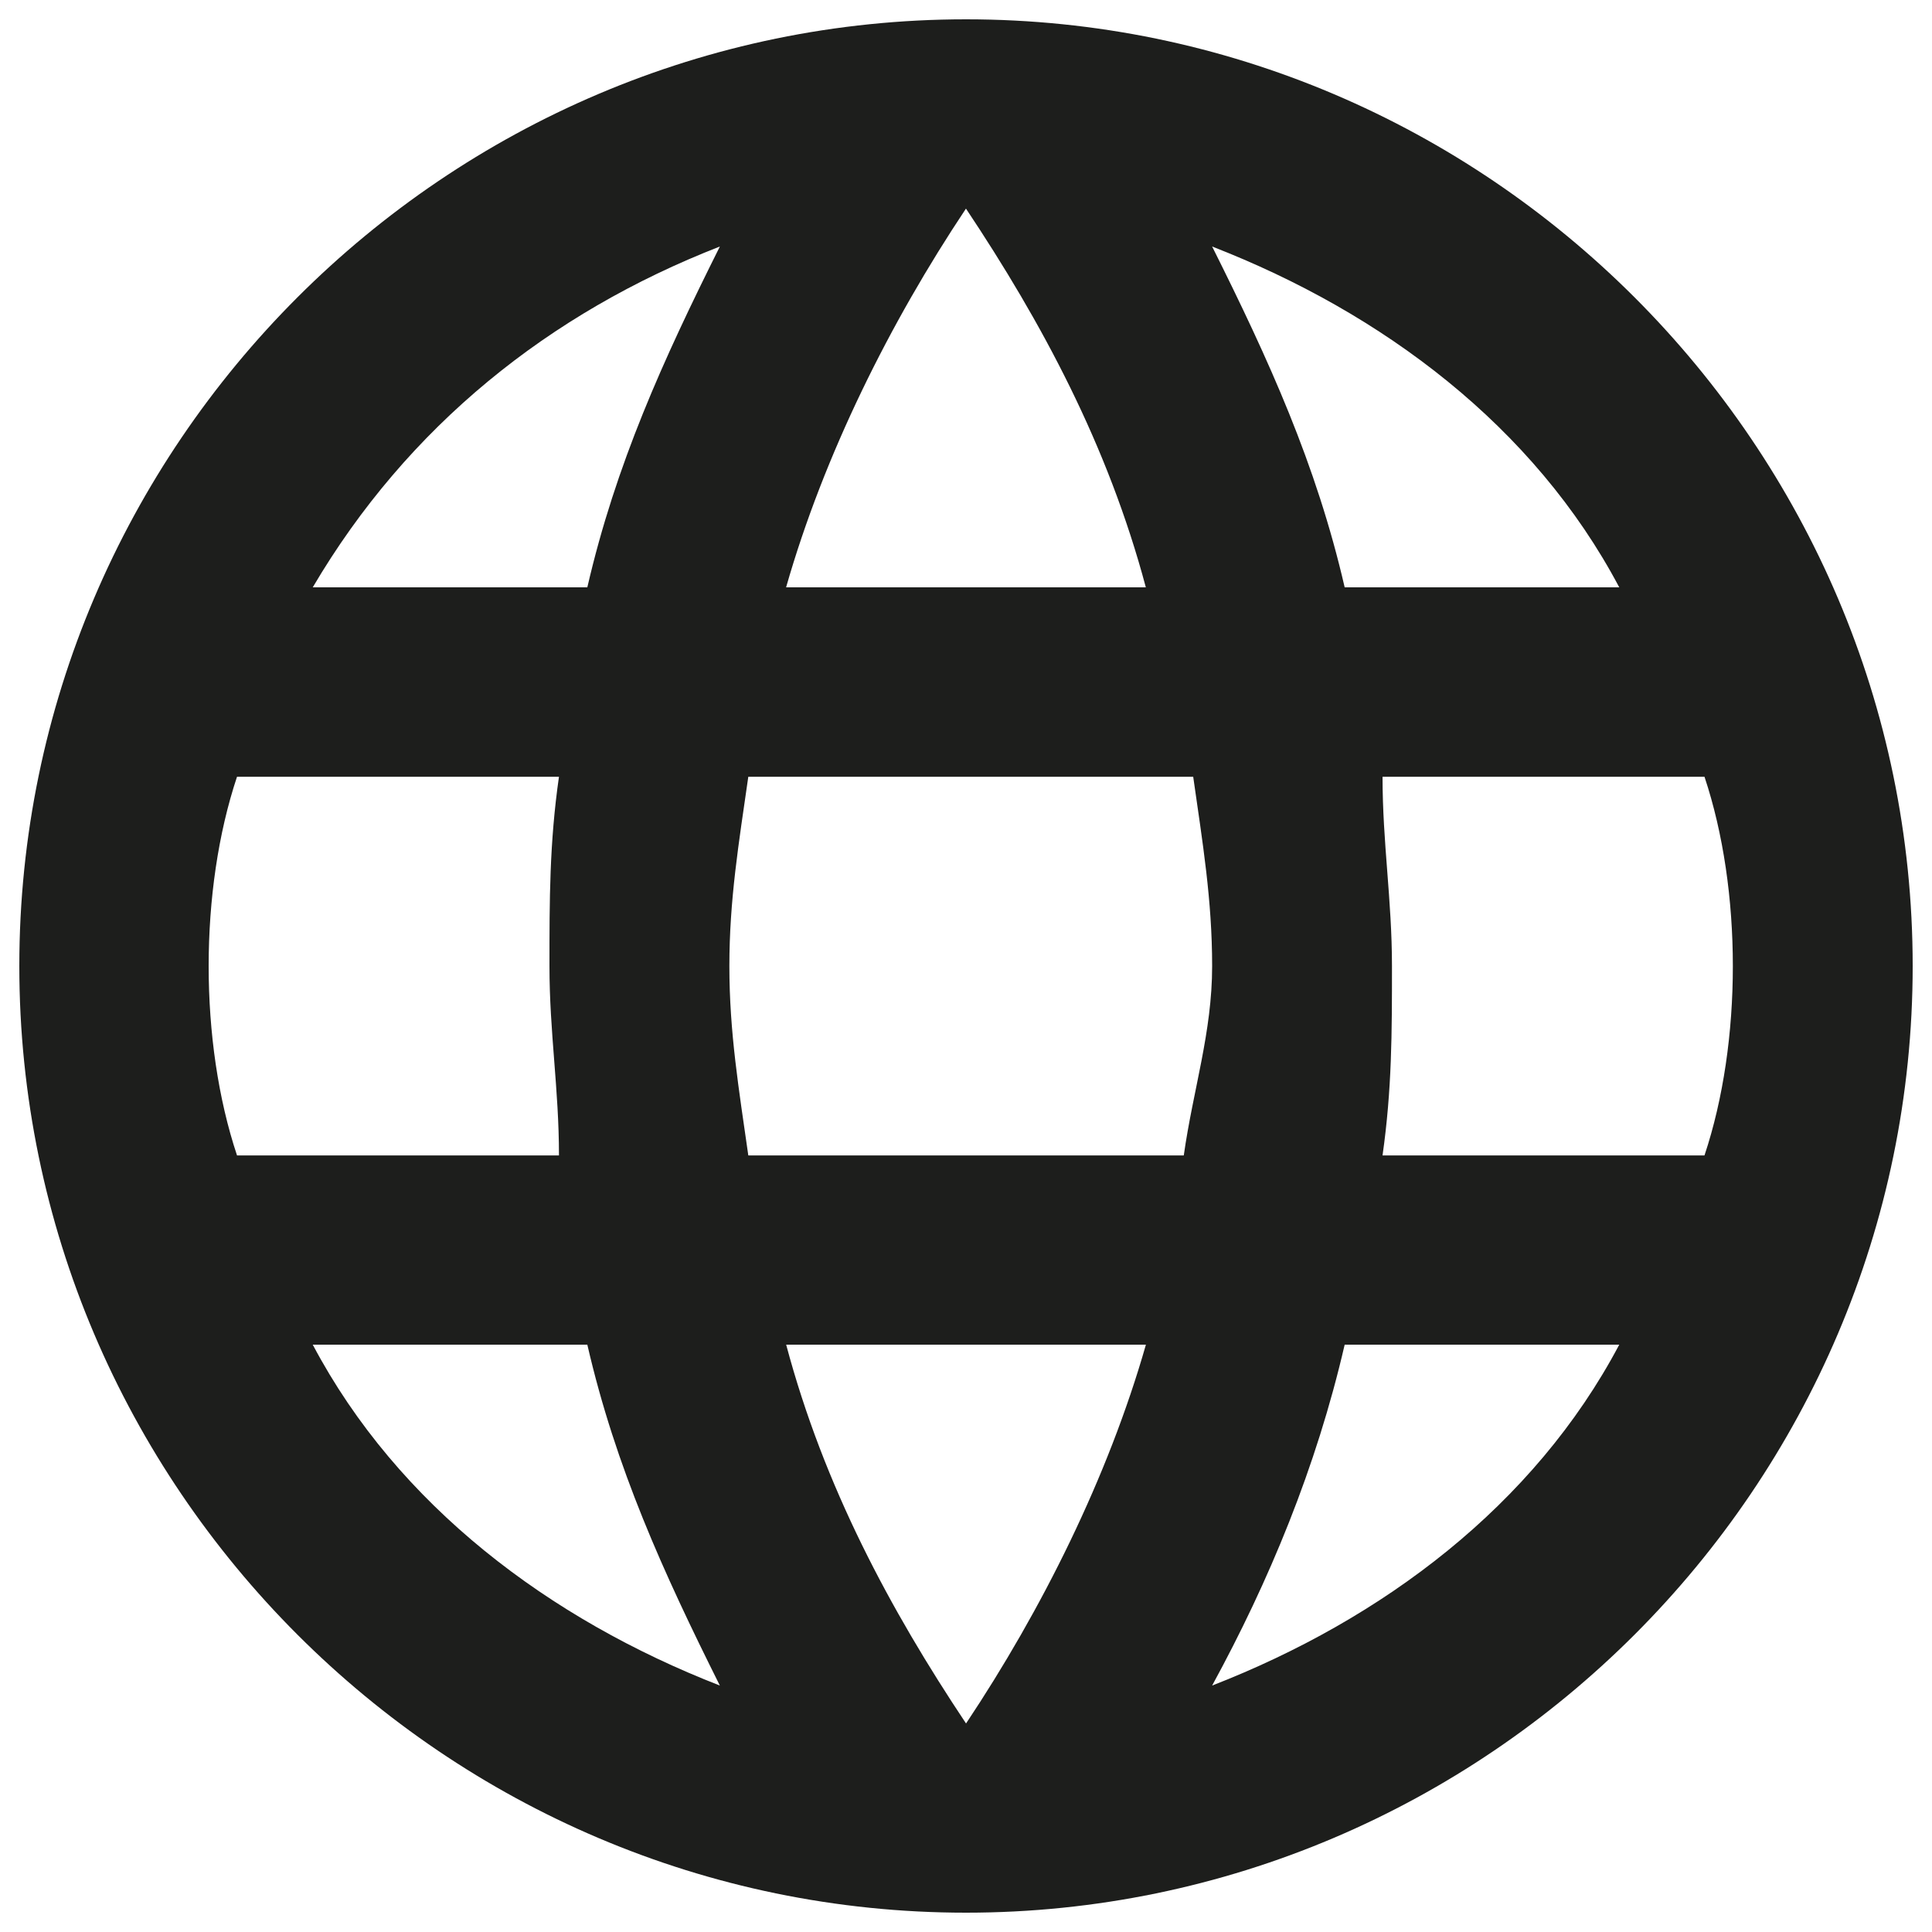 <svg width="25" height="25" viewBox="0 0 25 25" fill="none" xmlns="http://www.w3.org/2000/svg">
<path fill-rule="evenodd" clip-rule="evenodd" d="M12.5 0.25C5.762 0.25 0.25 5.762 0.25 12.5C0.25 19.238 5.762 24.75 12.5 24.75C19.238 24.75 24.75 19.238 24.75 12.5C24.75 5.762 19.238 0.25 12.5 0.25ZM20.953 7.6H17.4C17.033 6.008 16.42 4.66 15.685 3.19C17.89 4.047 19.851 5.517 20.953 7.6ZM12.5 2.7C13.48 4.17 14.337 5.762 14.827 7.6H10.172C10.662 5.885 11.519 4.17 12.499 2.7H12.5ZM3.067 14.951C2.822 14.216 2.7 13.359 2.7 12.501C2.7 11.643 2.822 10.786 3.067 10.051H7.233C7.11 10.908 7.11 11.643 7.11 12.501C7.11 13.359 7.233 14.093 7.233 14.951H3.067ZM4.047 17.4H7.6C7.967 18.992 8.58 20.34 9.315 21.811C7.11 20.953 5.15 19.483 4.047 17.4ZM7.6 7.6H4.047C5.272 5.518 7.11 4.048 9.315 3.19C8.58 4.66 7.968 6.007 7.6 7.6ZM12.5 22.301C11.52 20.831 10.663 19.238 10.173 17.4H14.828C14.338 19.115 13.481 20.831 12.501 22.301H12.5ZM15.318 14.951H9.683C9.561 14.094 9.438 13.359 9.438 12.501C9.438 11.643 9.56 10.909 9.683 10.051H15.44C15.562 10.908 15.685 11.643 15.685 12.501C15.685 13.359 15.44 14.093 15.318 14.951ZM15.685 21.811C16.42 20.463 17.032 18.993 17.4 17.4H20.953C19.851 19.483 17.89 20.953 15.685 21.811ZM17.89 14.951C18.012 14.094 18.012 13.359 18.012 12.501C18.012 11.643 17.89 10.909 17.89 10.051H22.056C22.301 10.786 22.423 11.643 22.423 12.501C22.423 13.359 22.301 14.216 22.056 14.951H17.89Z" fill="#1D1E1C"/>
</svg>
